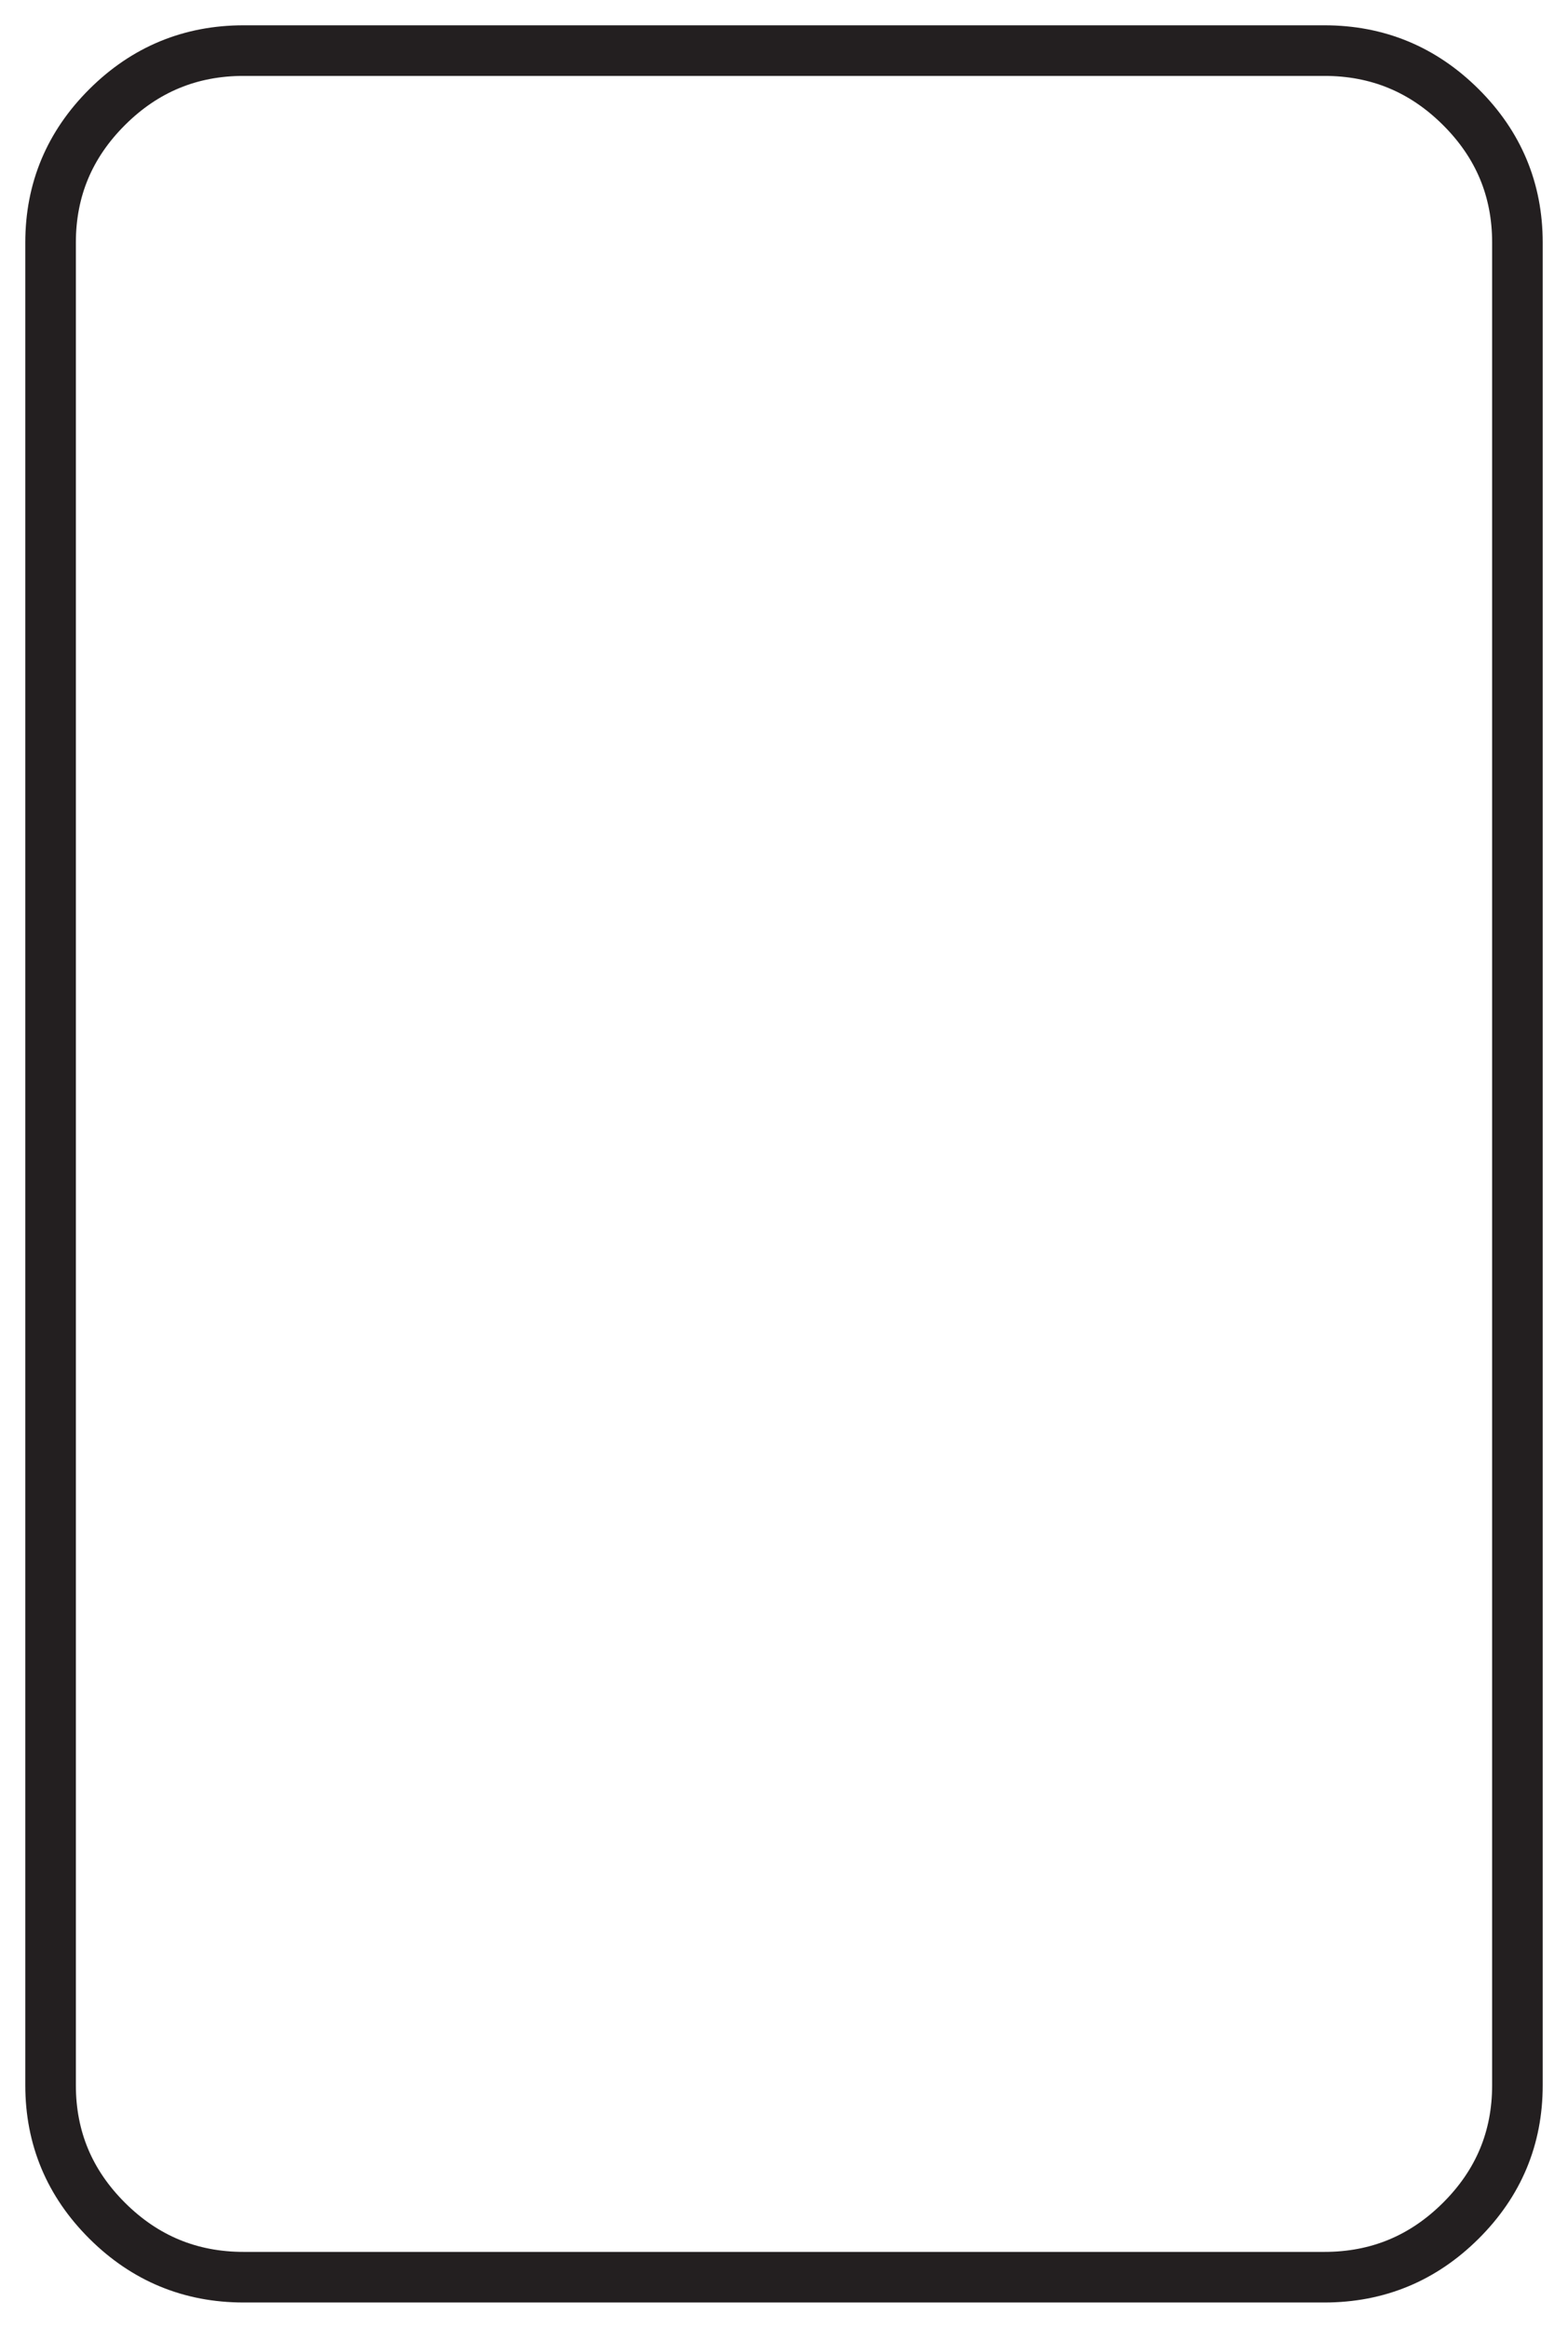 <svg width="31" height="46" viewBox="0 0 31 46" fill="none" xmlns="http://www.w3.org/2000/svg">
<path d="M4.816 45H26.184C27.234 45 28.132 44.629 28.879 43.886C29.627 43.143 30 42.25 30 41.207V4.793C30 3.75 29.627 2.857 28.879 2.114C28.132 1.371 27.234 1 26.184 1H4.816C3.766 1 2.868 1.371 2.121 2.114C1.374 2.857 1 3.75 1 4.793V41.207C1 42.25 1.374 43.143 2.121 43.886C2.868 44.629 3.766 45 4.816 45Z" stroke="#231F20"/>
</svg>
